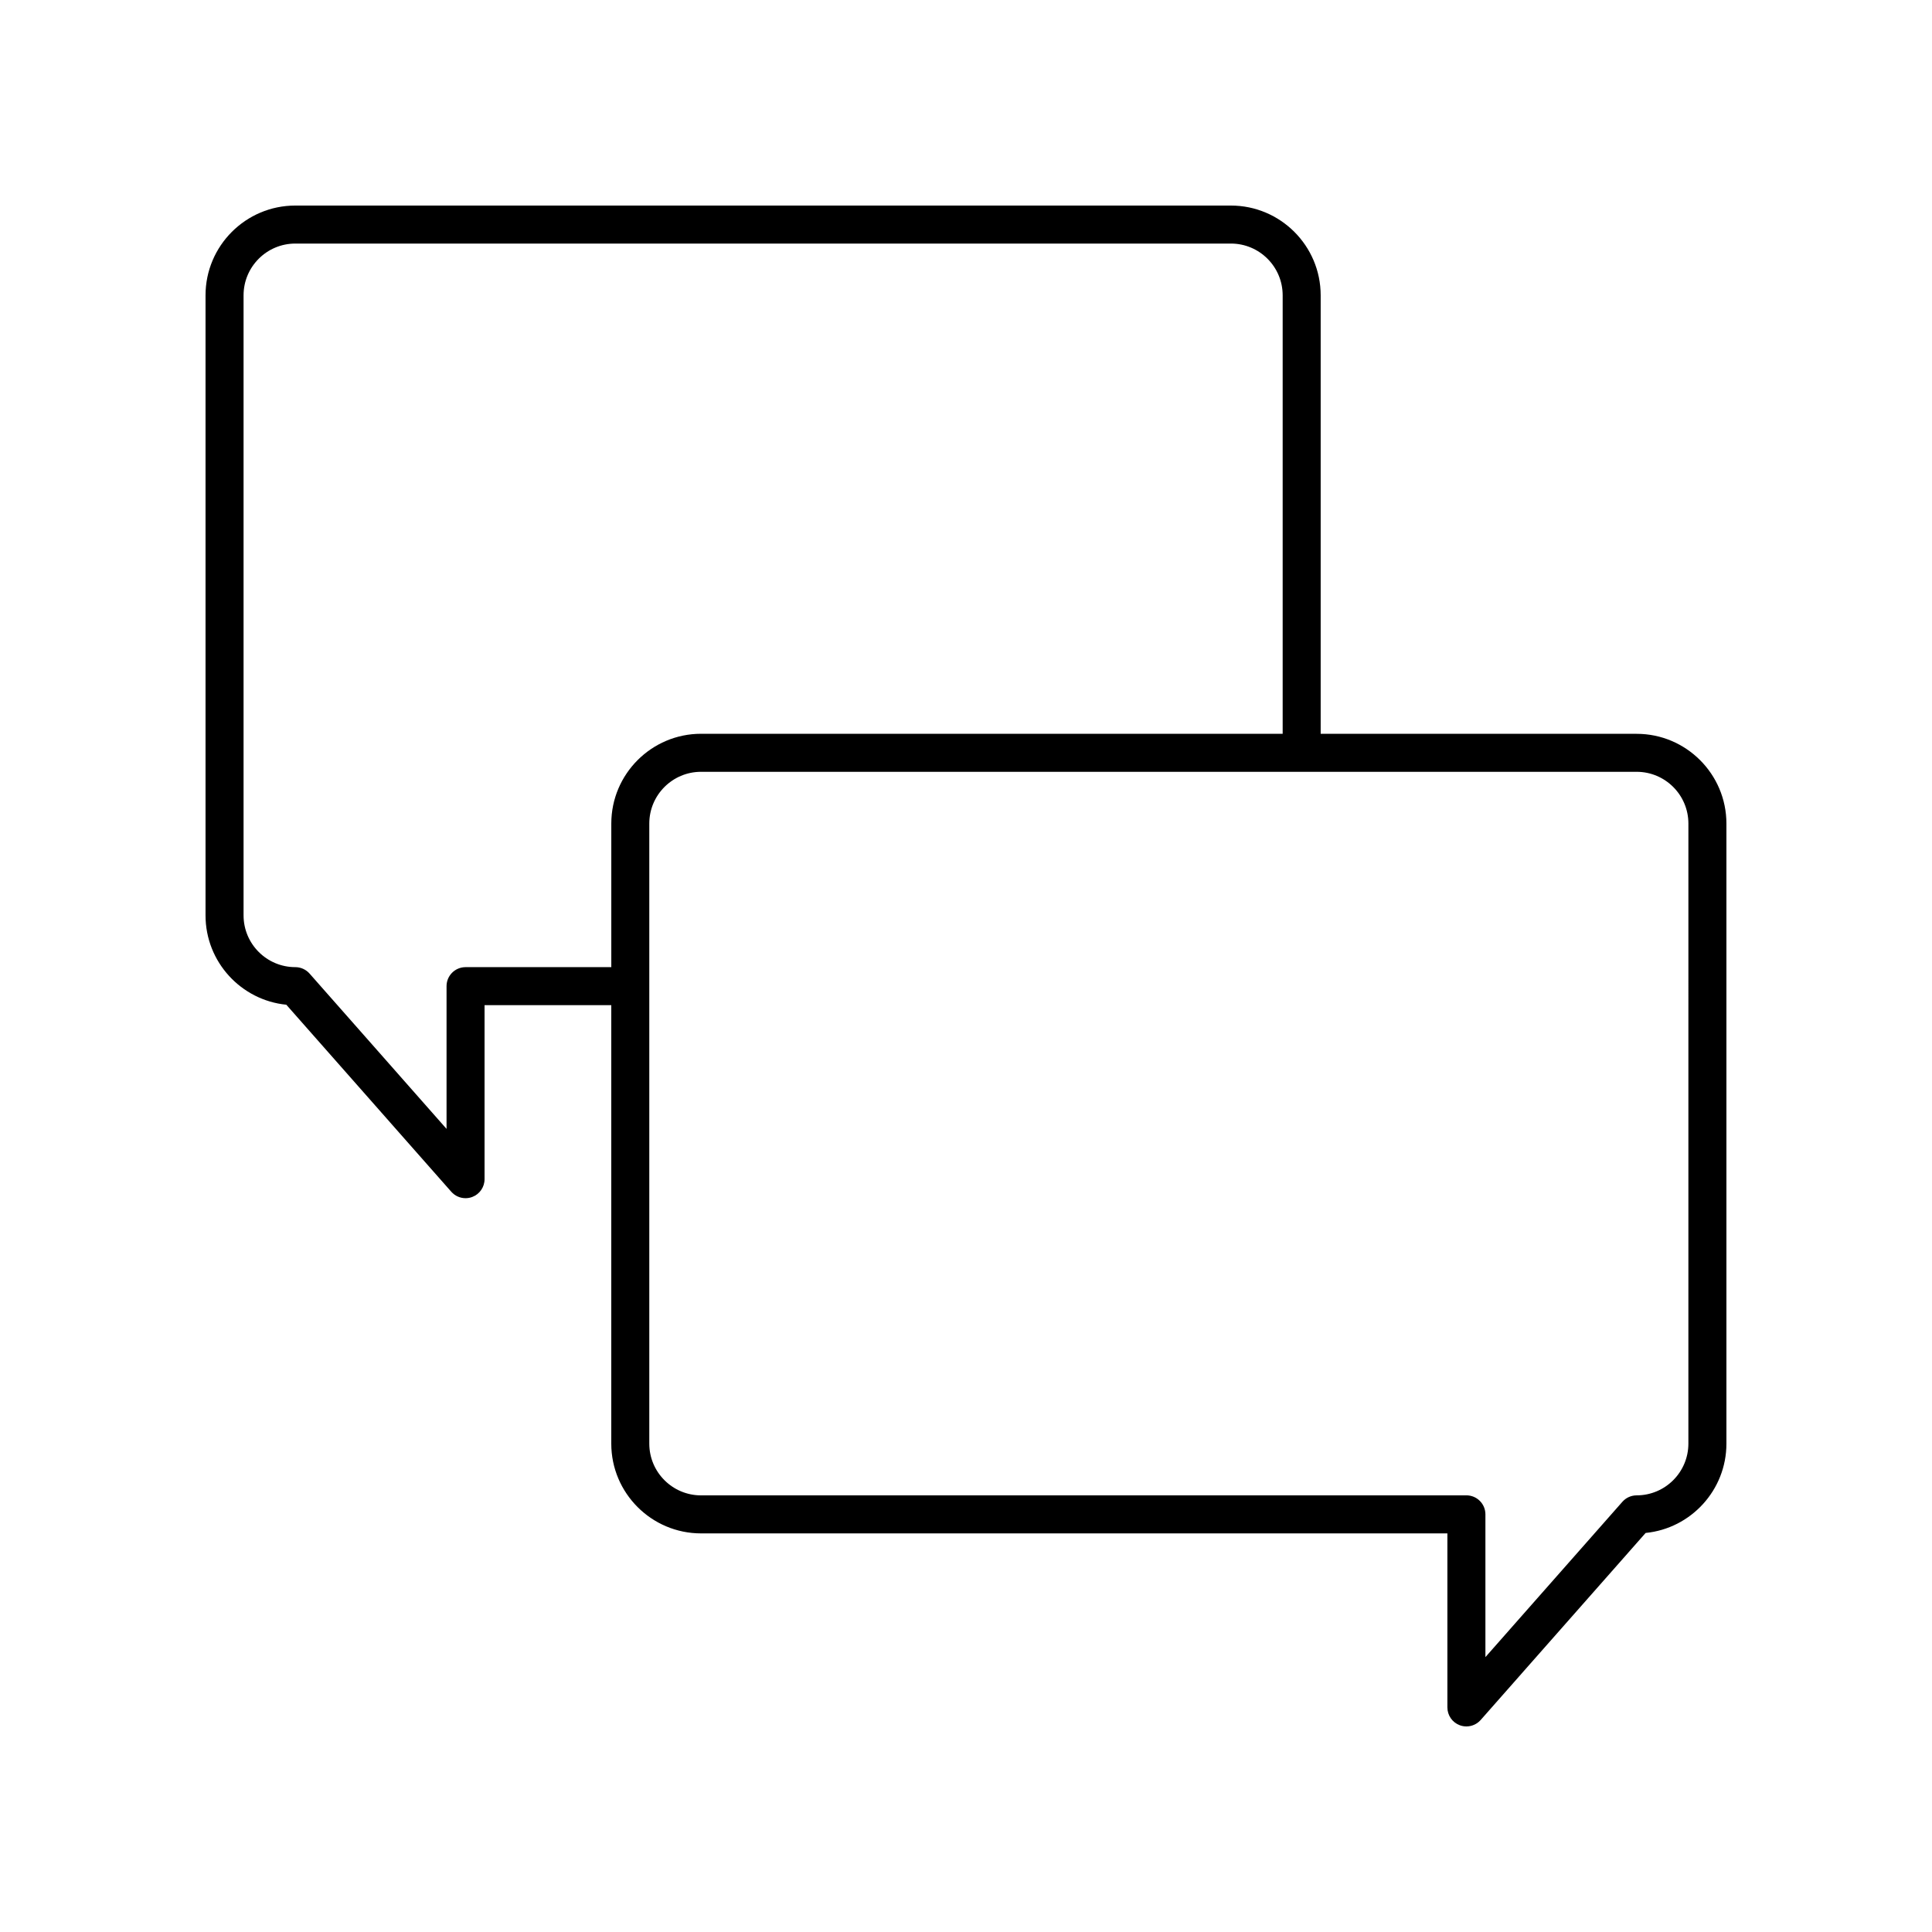 <?xml version="1.0" encoding="UTF-8"?>
<!-- Uploaded to: SVG Repo, www.svgrepo.com, Generator: SVG Repo Mixer Tools -->
<svg fill="#000000" width="800px" height="800px" version="1.1" viewBox="144 144 512 512" xmlns="http://www.w3.org/2000/svg">
 <path d="m577.73 338.46h-83.738v-116.2c0-13.117-10.672-23.785-23.789-23.785h-247.95c-13.117 0-23.785 10.668-23.785 23.785v164.33c0 12.316 9.406 22.477 21.41 23.672l43.719 49.566c0.977 1.105 2.363 1.703 3.777 1.703 0.598 0 1.199-0.105 1.781-0.324 1.961-0.742 3.258-2.617 3.258-4.715v-46.117h33.582v116.2c0 13.117 10.672 23.789 23.789 23.789h197.79v46.117c0 2.098 1.297 3.973 3.258 4.715 0.582 0.219 1.184 0.324 1.781 0.324 1.418 0 2.801-0.602 3.777-1.703l43.719-49.57c12.004-1.191 21.41-11.352 21.41-23.668v-164.32c0-13.117-10.672-23.789-23.789-23.789zm-310.35 61.844c-2.781 0-5.039 2.254-5.039 5.039v37.824l-36.301-41.16c-0.957-1.082-2.332-1.703-3.777-1.703-7.566 0-13.715-6.152-13.715-13.715v-164.33c0-7.562 6.148-13.711 13.711-13.711h247.95c7.562 0 13.711 6.148 13.711 13.711v116.2h-154.13c-13.117 0-23.789 10.672-23.789 23.789v38.055zm324.06 126.27c0 7.562-6.148 13.711-13.711 13.711-1.445 0-2.82 0.621-3.777 1.703l-36.301 41.16v-37.828c0-2.781-2.254-5.039-5.039-5.039l-202.83 0.008c-7.562 0-13.711-6.148-13.711-13.711v-164.33c0-7.562 6.148-13.711 13.711-13.711h247.95c7.562 0 13.711 6.148 13.711 13.711z"/>
</svg>